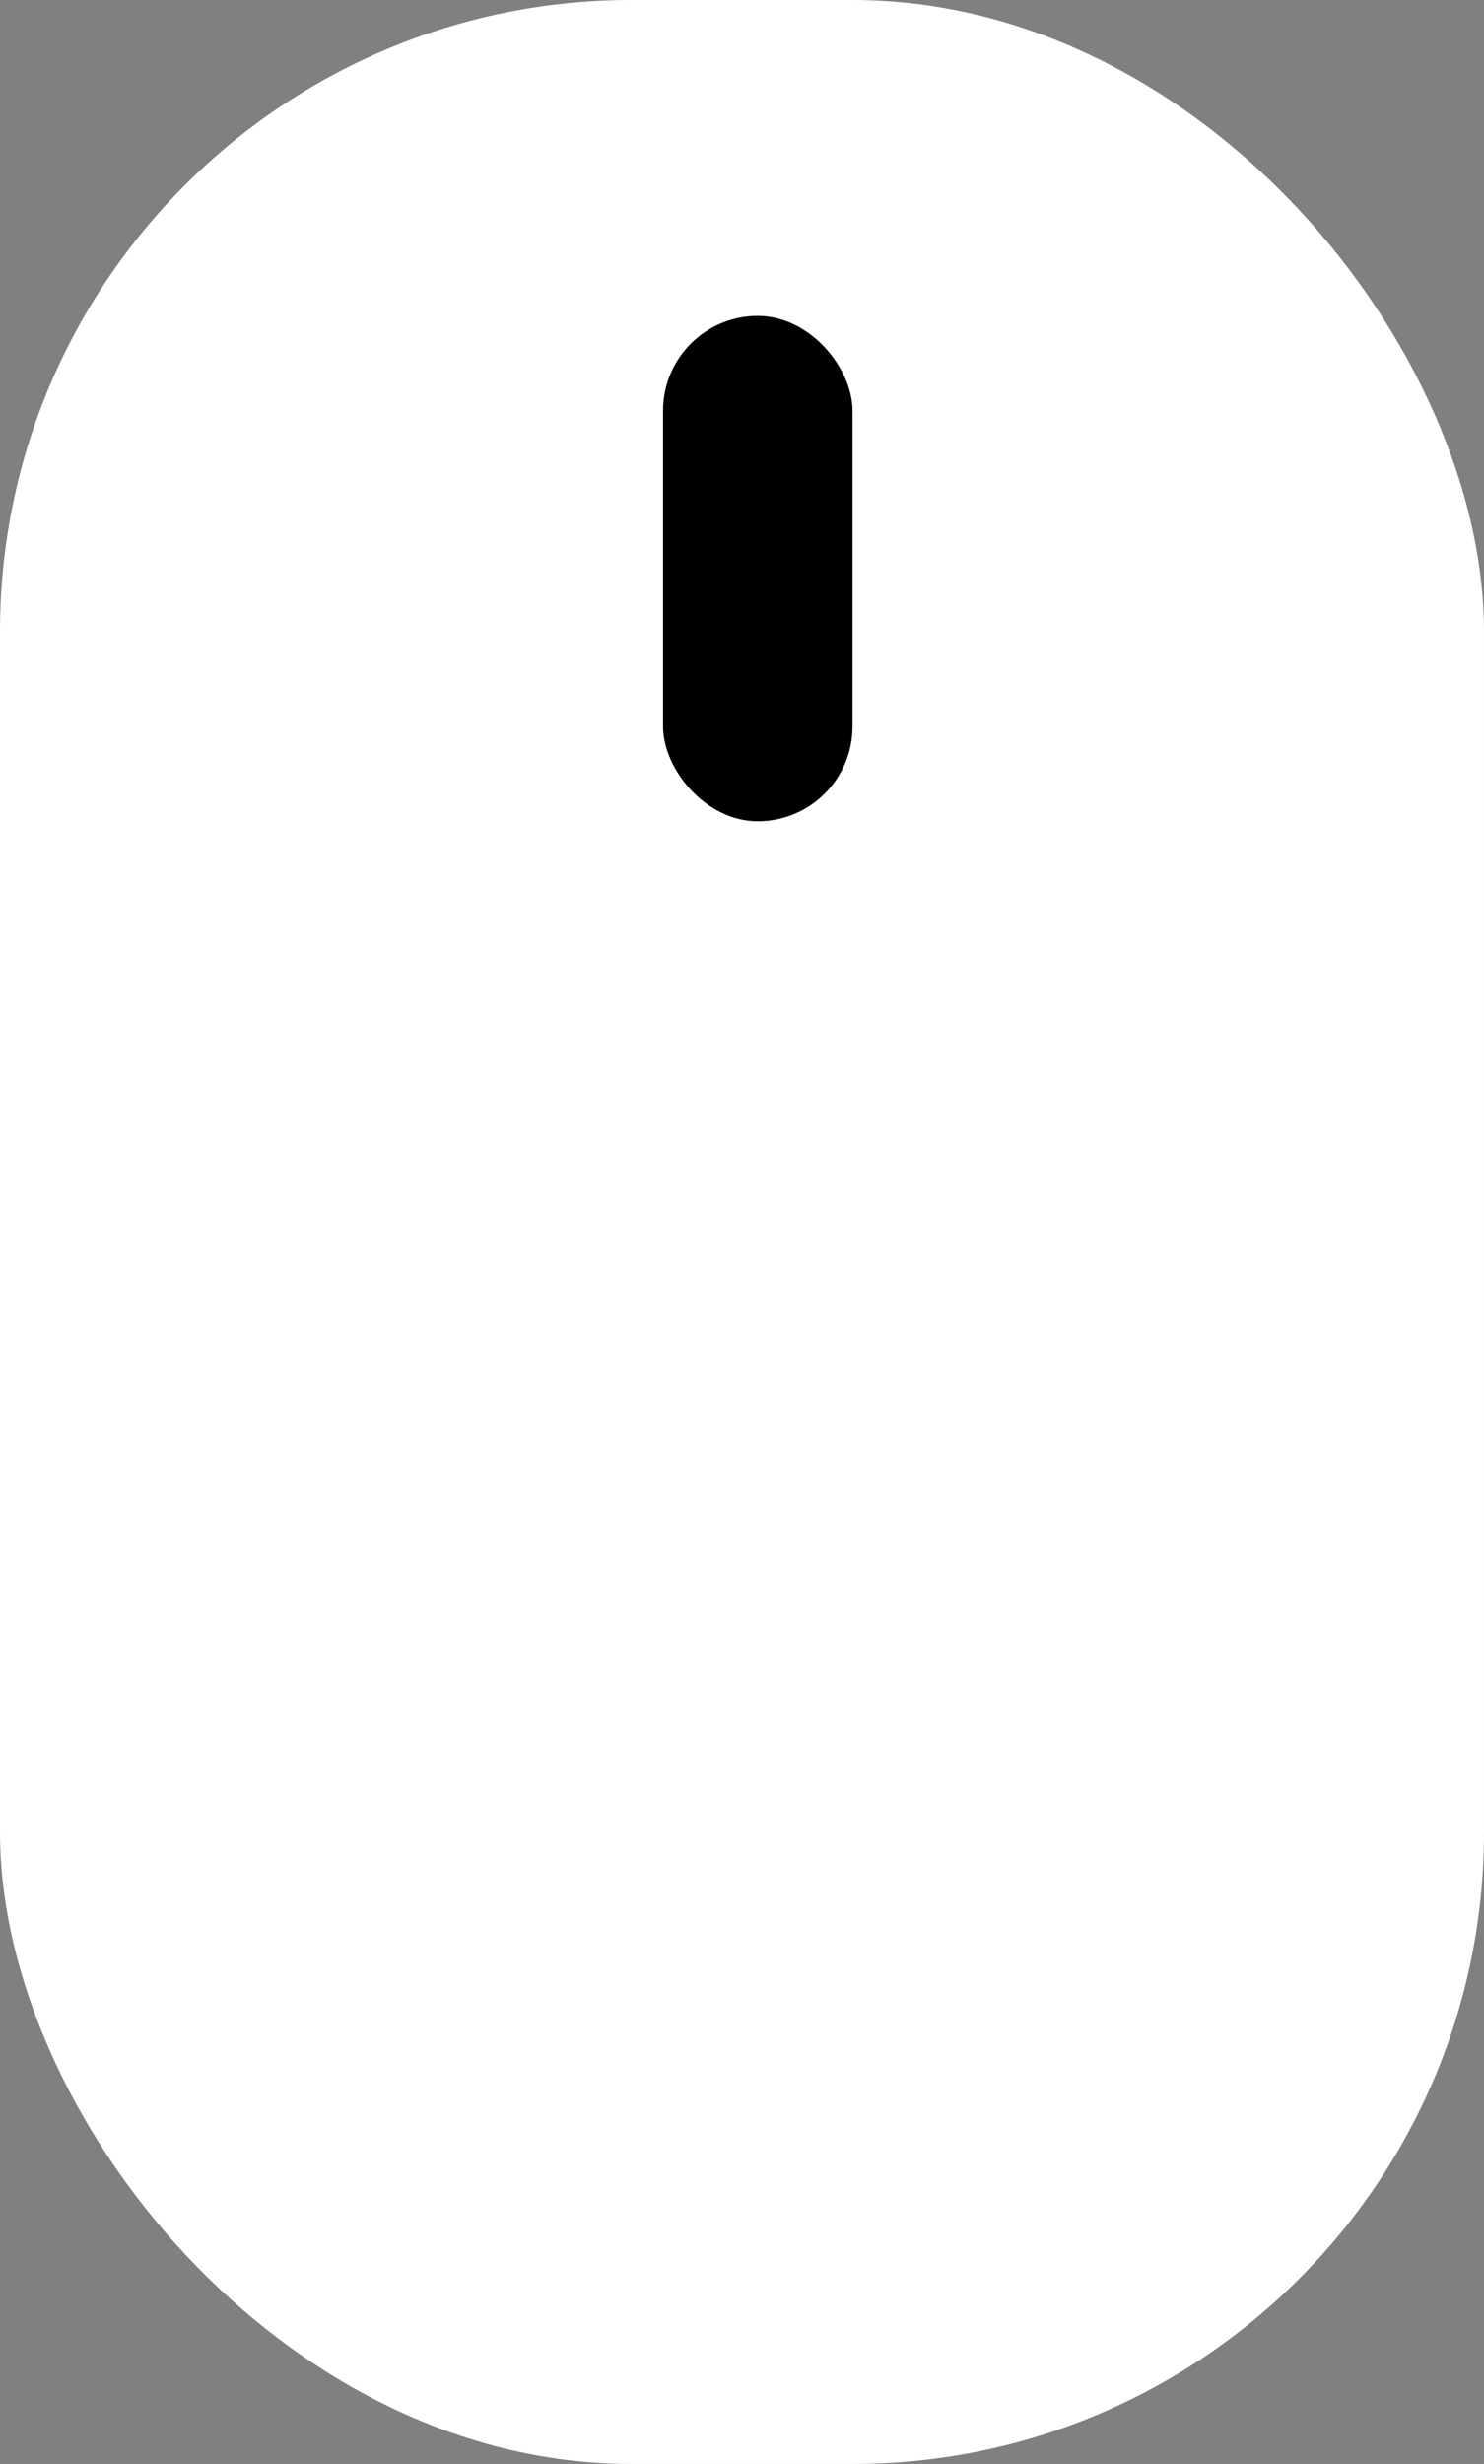 <svg width="47" height="78" viewBox="0 0 47 78" fill="none" xmlns="http://www.w3.org/2000/svg">
<rect x="0" y="0" width="47" height="78" fill="#808080" stroke="none"/>
<rect width="47" height="78" rx="20" fill="white"/>
<rect x="21" y="10" width="6" height="16" rx="3" fill="black"/>
</svg>
